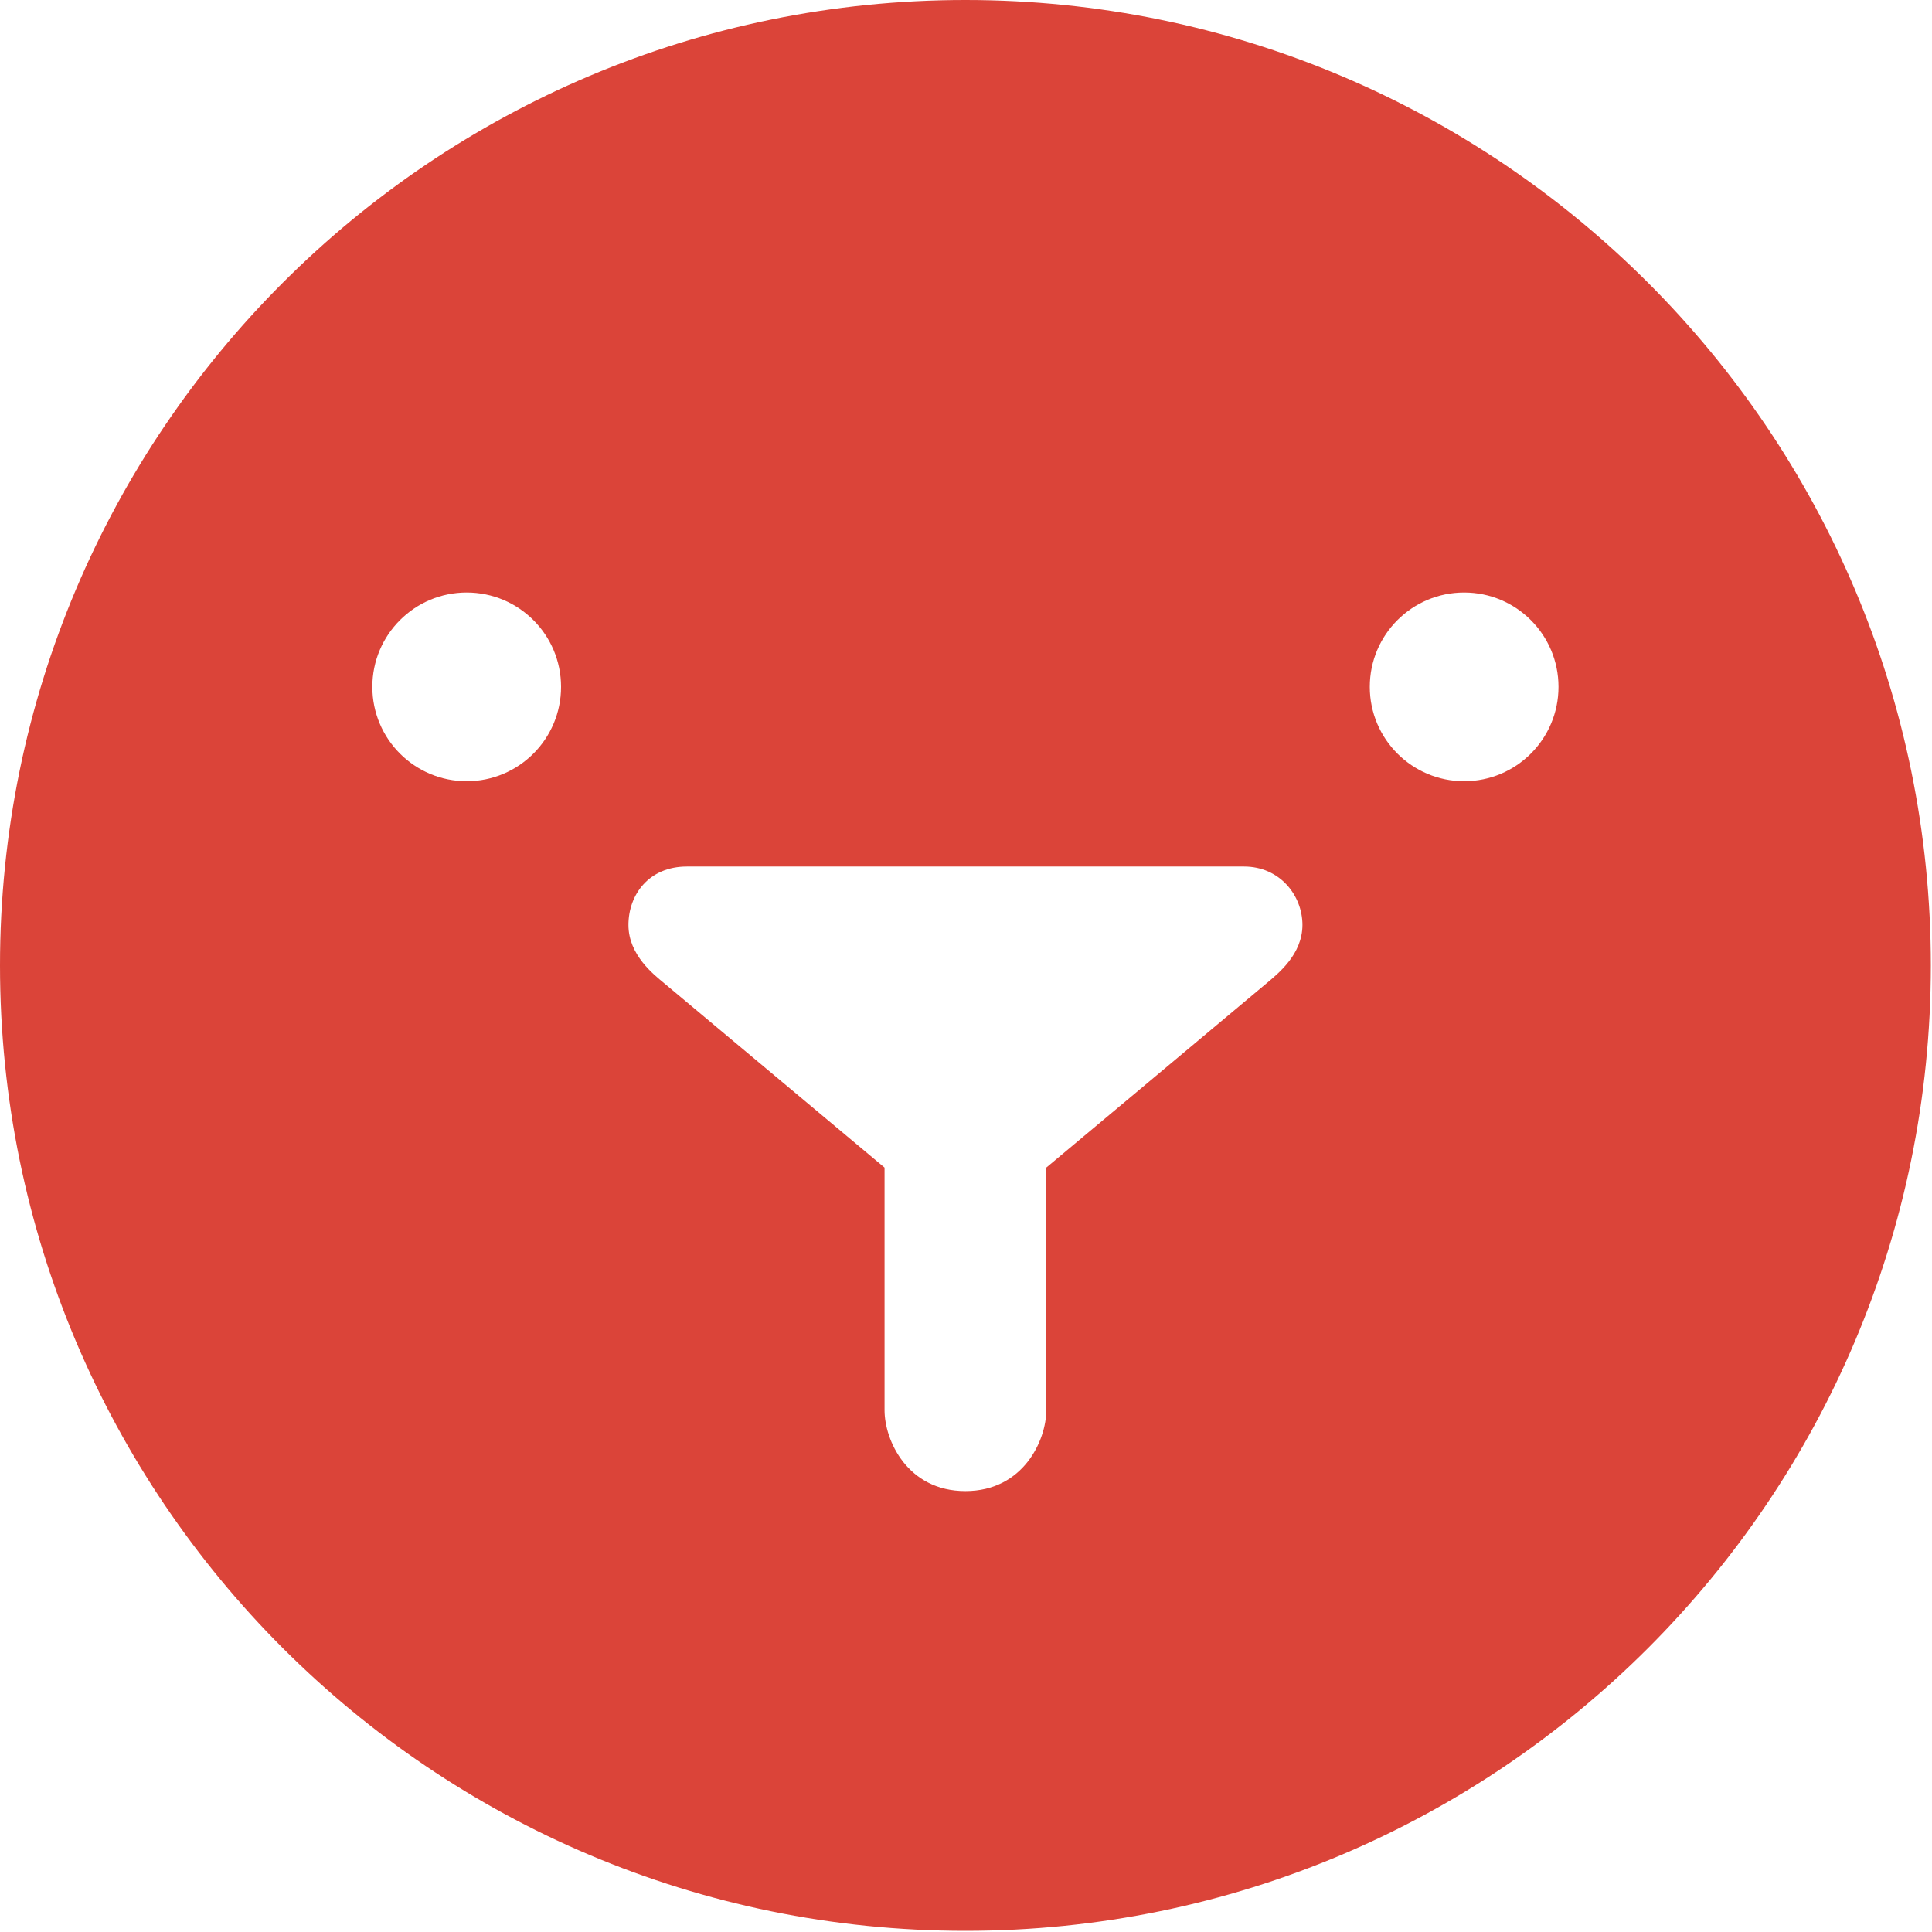 <svg fill="none" height="50" viewBox="0 0 50 50" width="50" xmlns="http://www.w3.org/2000/svg"><path clip-rule="evenodd" d="m24.985 0c-13.799 0-24.985 11.186-24.985 24.985s11.186 24.985 24.985 24.985 24.985-11.186 24.985-24.985-11.186-24.985-24.985-24.985zm-12.907 20.218c-1.349 0-2.442-1.093-2.442-2.442s1.093-2.442 2.442-2.442 2.442 1.093 2.442 2.442-1.093 2.442-2.442 2.442zm20.698 5.232c-.502.423-5.698 4.767-5.698 4.767v6.279c0 .773-.592 2.093-2.093 2.093s-2.093-1.314-2.093-2.093 0-6.279 0-6.279-5.228-4.375-5.698-4.767c-.261-.218-.93-.729-.93-1.512s.528-1.512 1.512-1.512h14.419c.928 0 1.512.749 1.512 1.512-.001.764-.631 1.259-.931 1.512zm5.116-5.232c-1.349 0-2.442-1.093-2.442-2.442s1.093-2.442 2.442-2.442 2.442 1.093 2.442 2.442-1.093 2.442-2.442 2.442z" fill="#db4439" fill-rule="evenodd"/></svg>